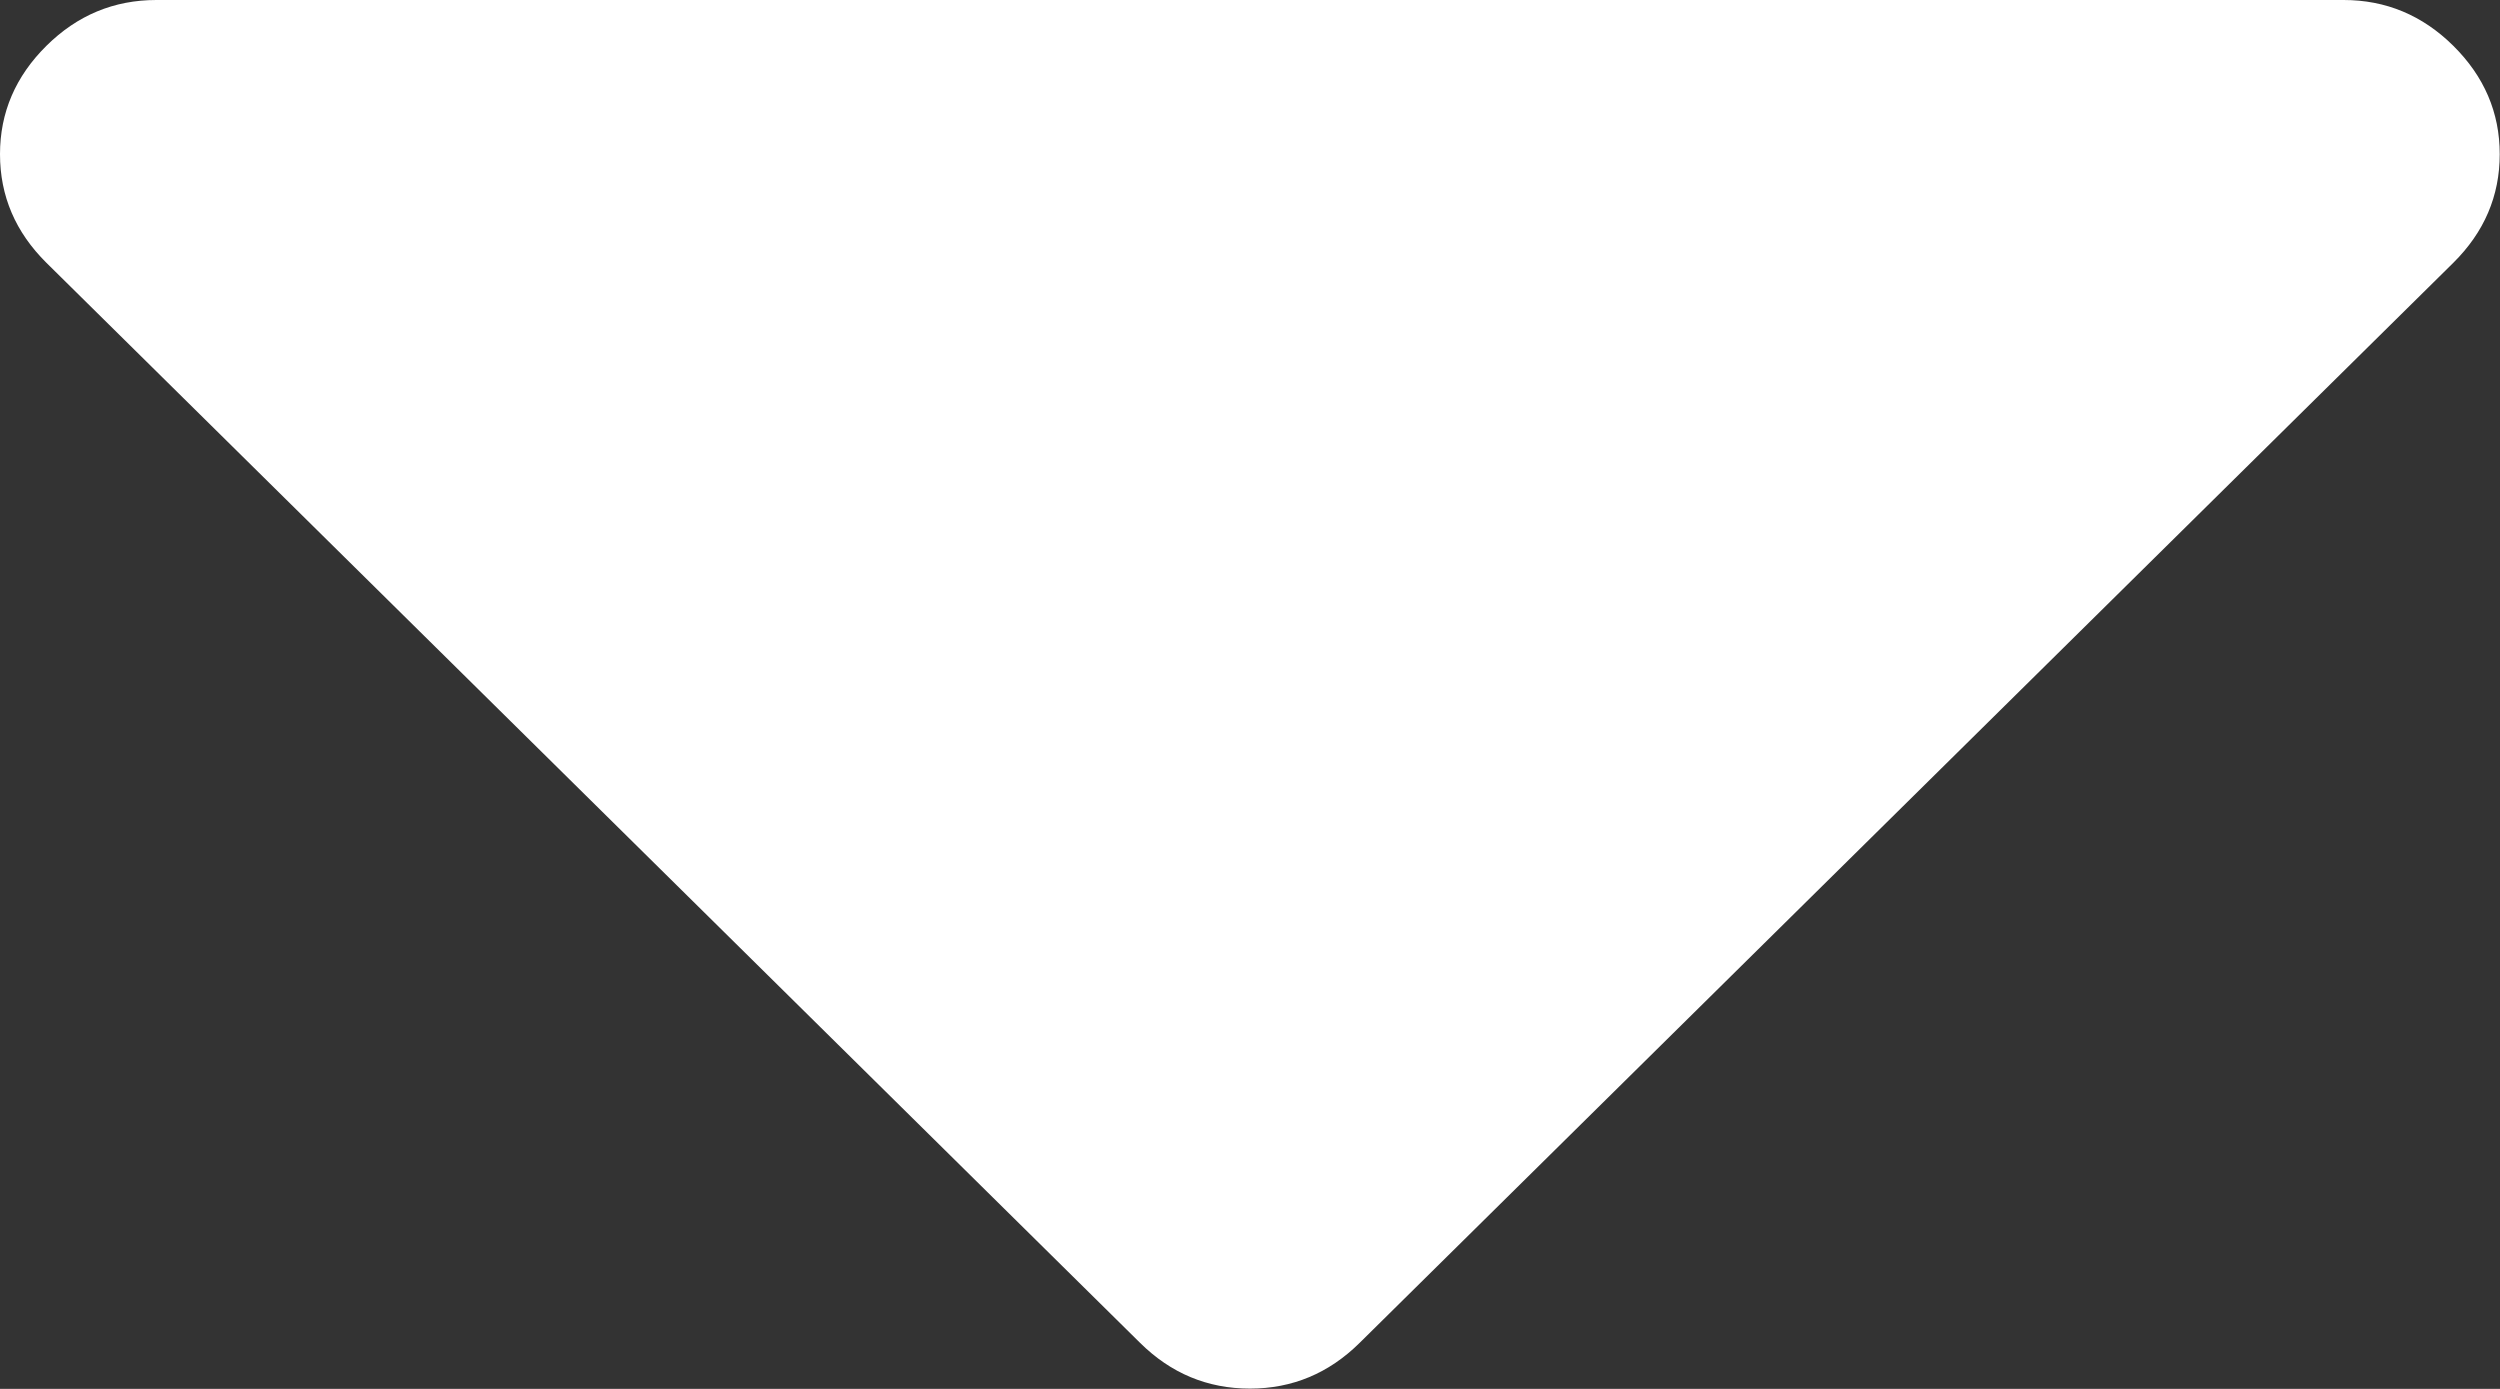 <svg 
 xmlns="http://www.w3.org/2000/svg"
 xmlns:xlink="http://www.w3.org/1999/xlink"
 width="9px" height="5px">
<rect width="100%" height="100%" fill="#333333" stroke="none"/>
<path fill-rule="evenodd"  fill="rgb(255, 255, 255)"
 d="M8.832,0.165 C8.721,0.055 8.589,-0.000 8.437,-0.000 L0.563,-0.000 C0.410,-0.000 0.278,0.055 0.167,0.165 C0.056,0.275 -0.000,0.405 -0.000,0.555 C-0.000,0.706 0.056,0.836 0.167,0.946 L4.104,4.834 C4.215,4.944 4.347,4.999 4.500,4.999 C4.652,4.999 4.784,4.944 4.895,4.834 L8.832,0.946 C8.943,0.836 8.999,0.706 8.999,0.555 C8.999,0.405 8.943,0.275 8.832,0.165 Z"/>
</svg>